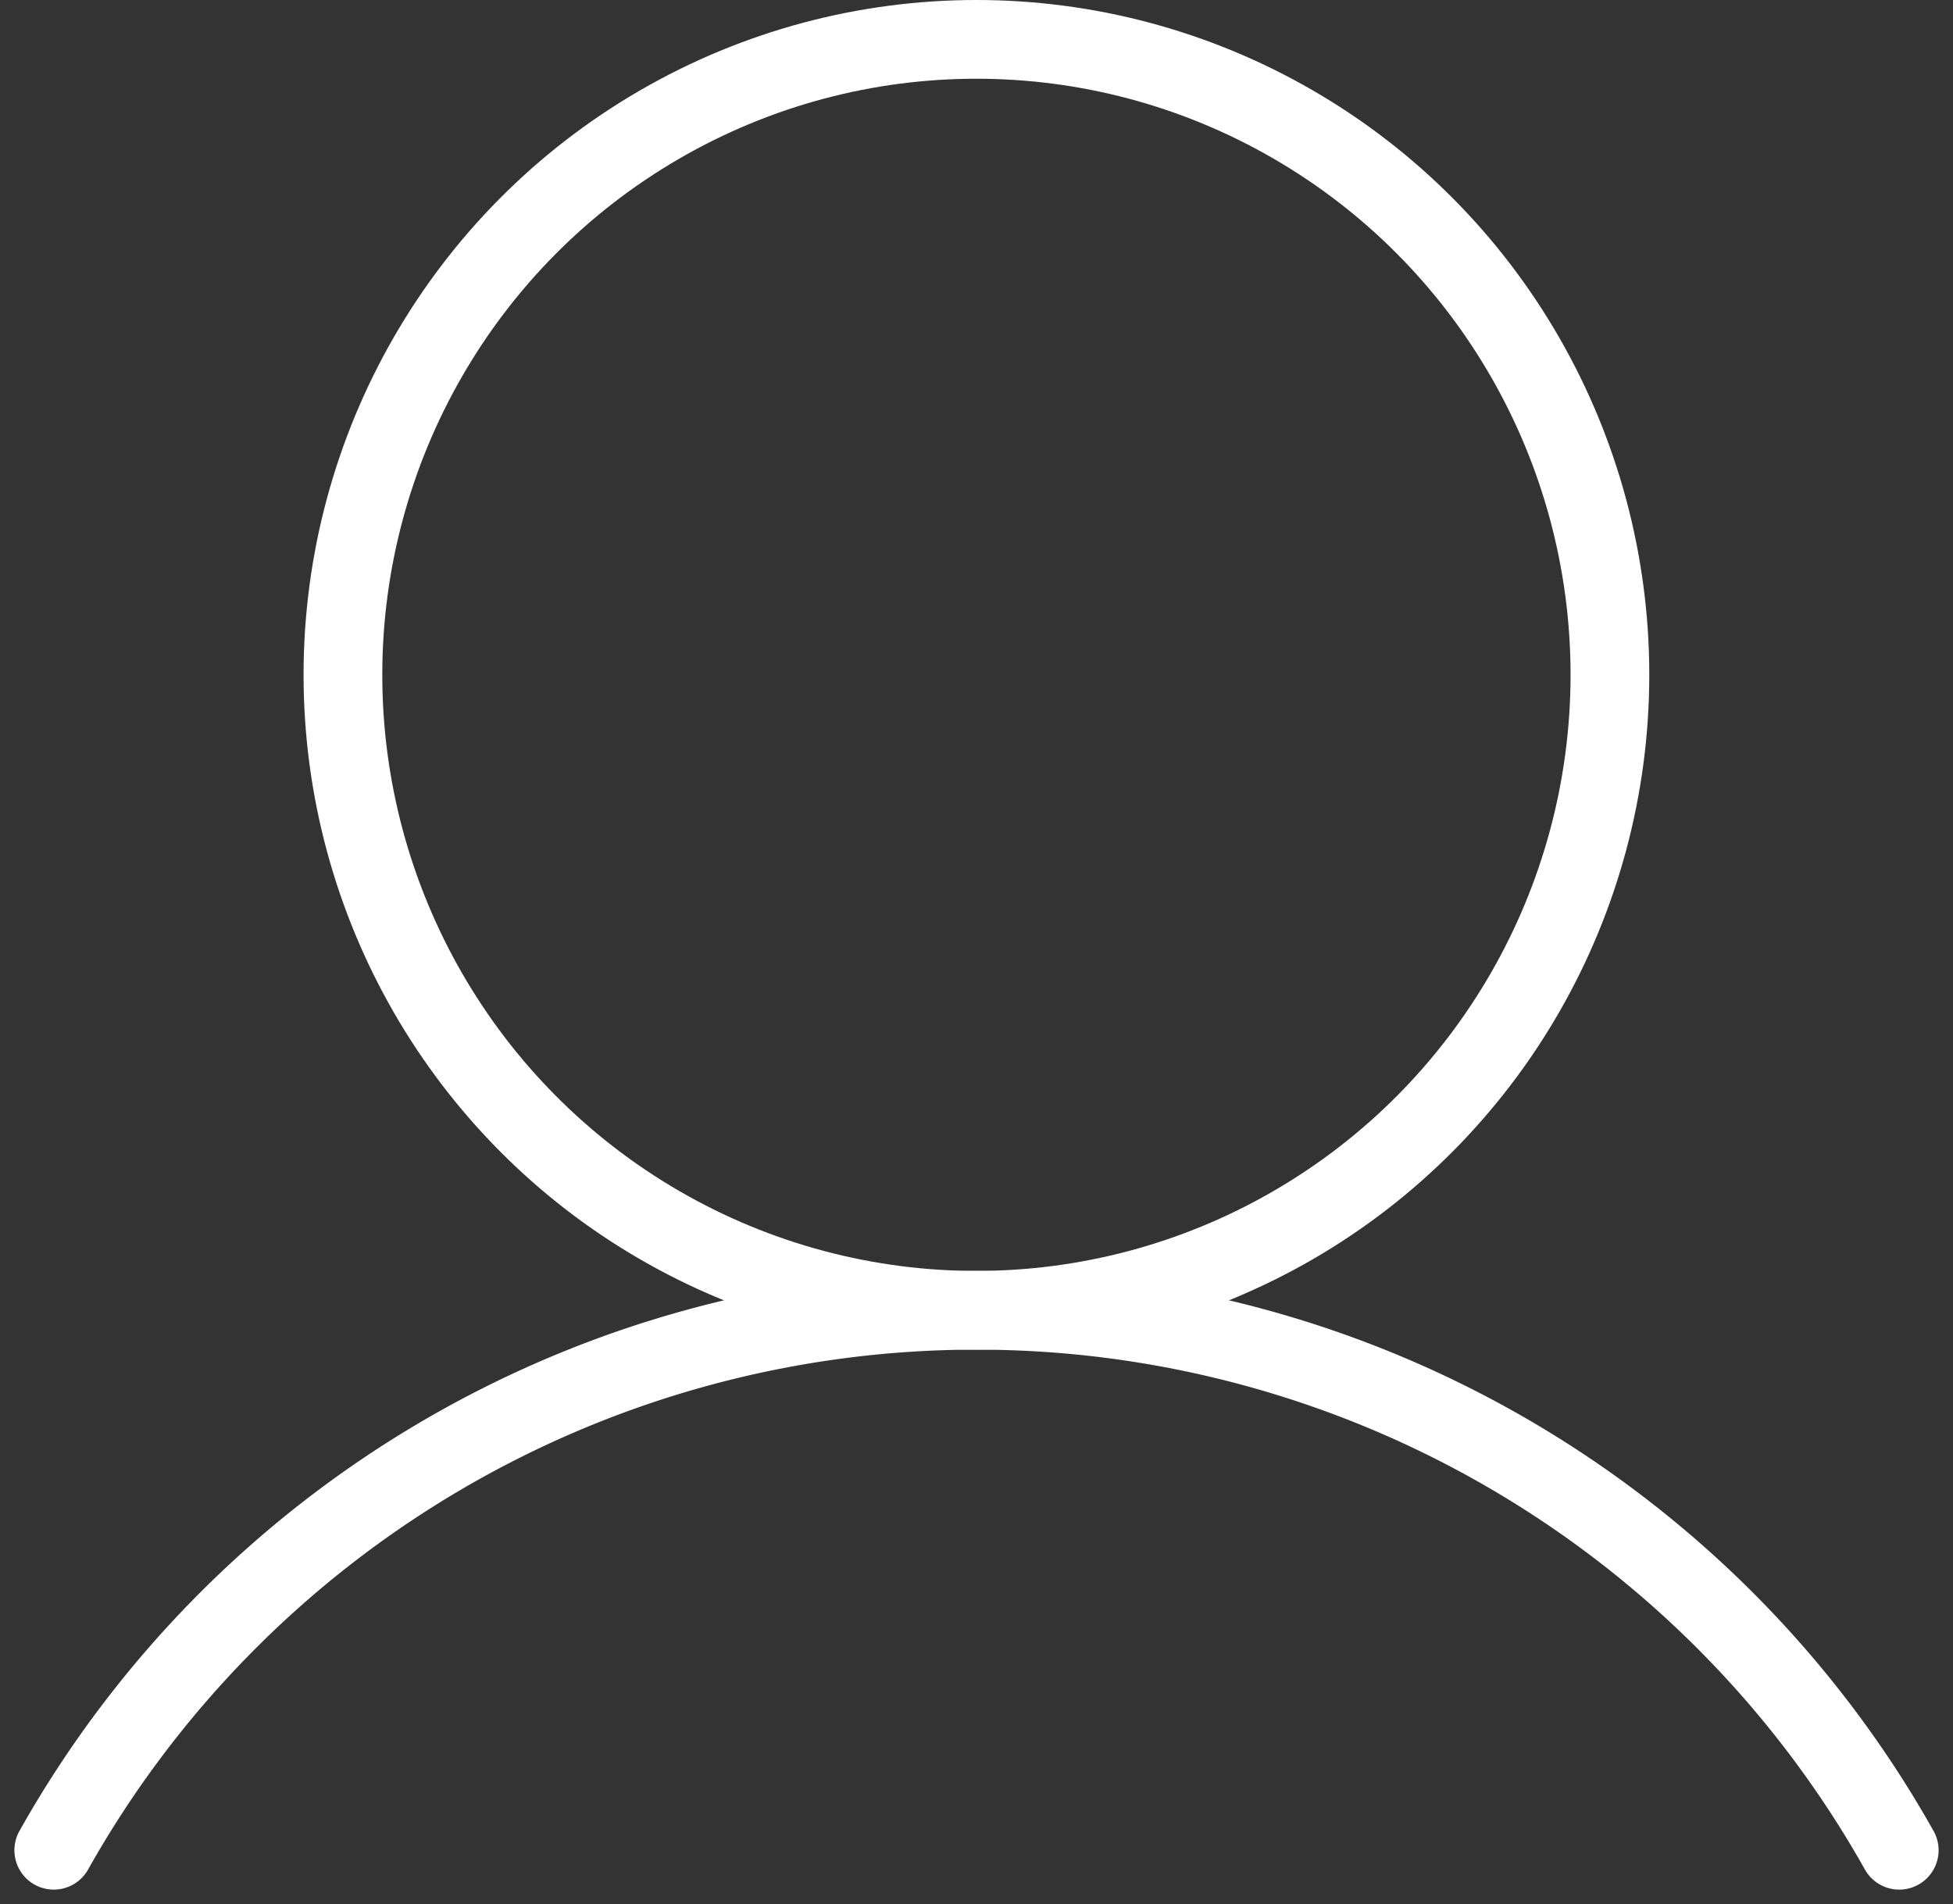 <svg xmlns="http://www.w3.org/2000/svg" width="24.808" height="24.183" viewBox="0 0 24.808 24.183">
  <rect x="0" y="0" width="24.808" height="24.183" fill="#333333" stroke="none"/>
  <g id="Groupe_6167" data-name="Groupe 6167" transform="translate(0.683 0.5)">
    <ellipse id="Ellipse_7" data-name="Ellipse 7" cx="8.047" cy="8.071" rx="8.047" ry="8.071" transform="translate(3.673)" fill="none" stroke="#fff" stroke-linecap="round" stroke-linejoin="round" stroke-width="1"/>
    <path id="Tracé_22136" data-name="Tracé 22136" d="M8,142.857a13.445,13.445,0,0,1,23.442,0" transform="translate(-8 -119.857)" fill="none" stroke="#fff" stroke-linecap="round" stroke-linejoin="round" stroke-width="1"/>
  </g>
</svg>
